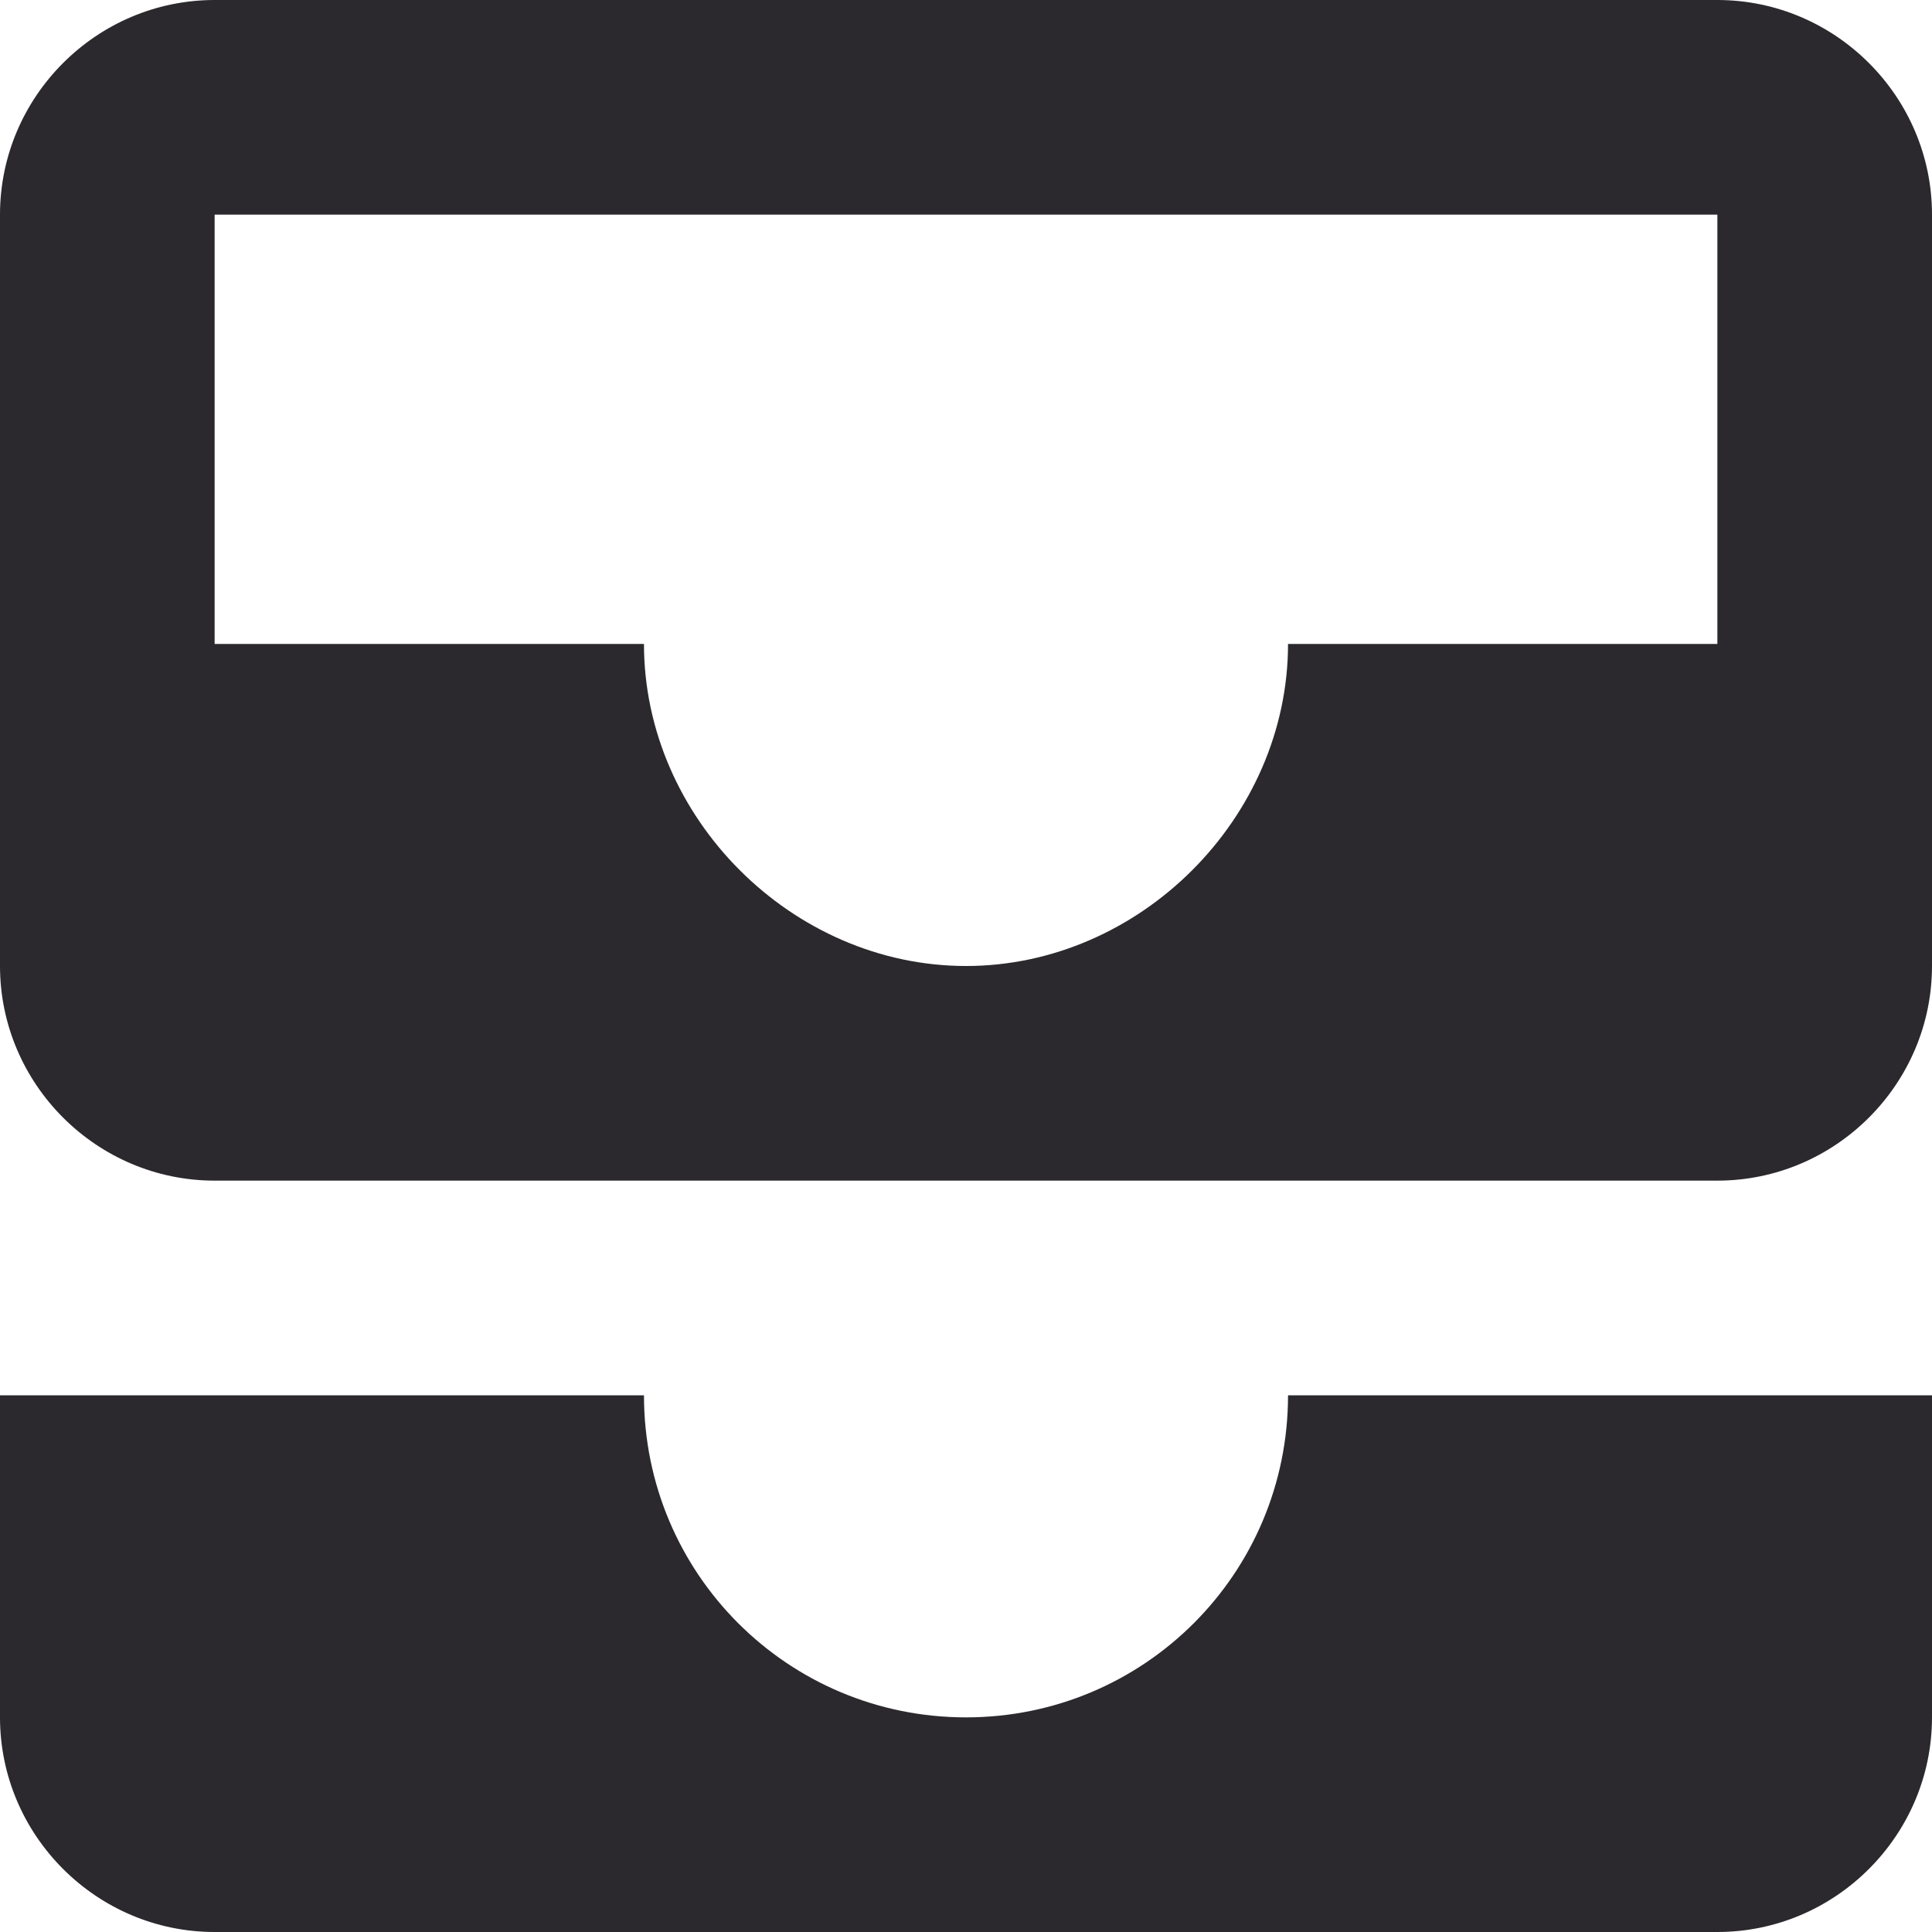 <svg width="22" height="22" viewBox="0 0 22 22" fill="none" xmlns="http://www.w3.org/2000/svg">
<path fill-rule="evenodd" clip-rule="evenodd" d="M19.556 0H2.444C1.1 0 0 1.1 0 2.444V11C0 12.344 1.1 13.444 2.444 13.444H19.556C20.9 13.444 22 12.344 22 11V2.444C22 1.1 20.9 0 19.556 0ZM19.556 7.333H14.667C14.667 9.313 12.98 11 11 11C9.02 11 7.333 9.313 7.333 7.333H2.444V2.444H19.556V7.333ZM22 15.889H14.667C14.667 17.918 13.029 19.556 11 19.556C8.971 19.556 7.333 17.918 7.333 15.889H0V19.556C0 20.9 1.1 22 2.444 22H19.556C20.9 22 22 20.9 22 19.556V15.889Z" fill="#2B292D"/>
</svg>
